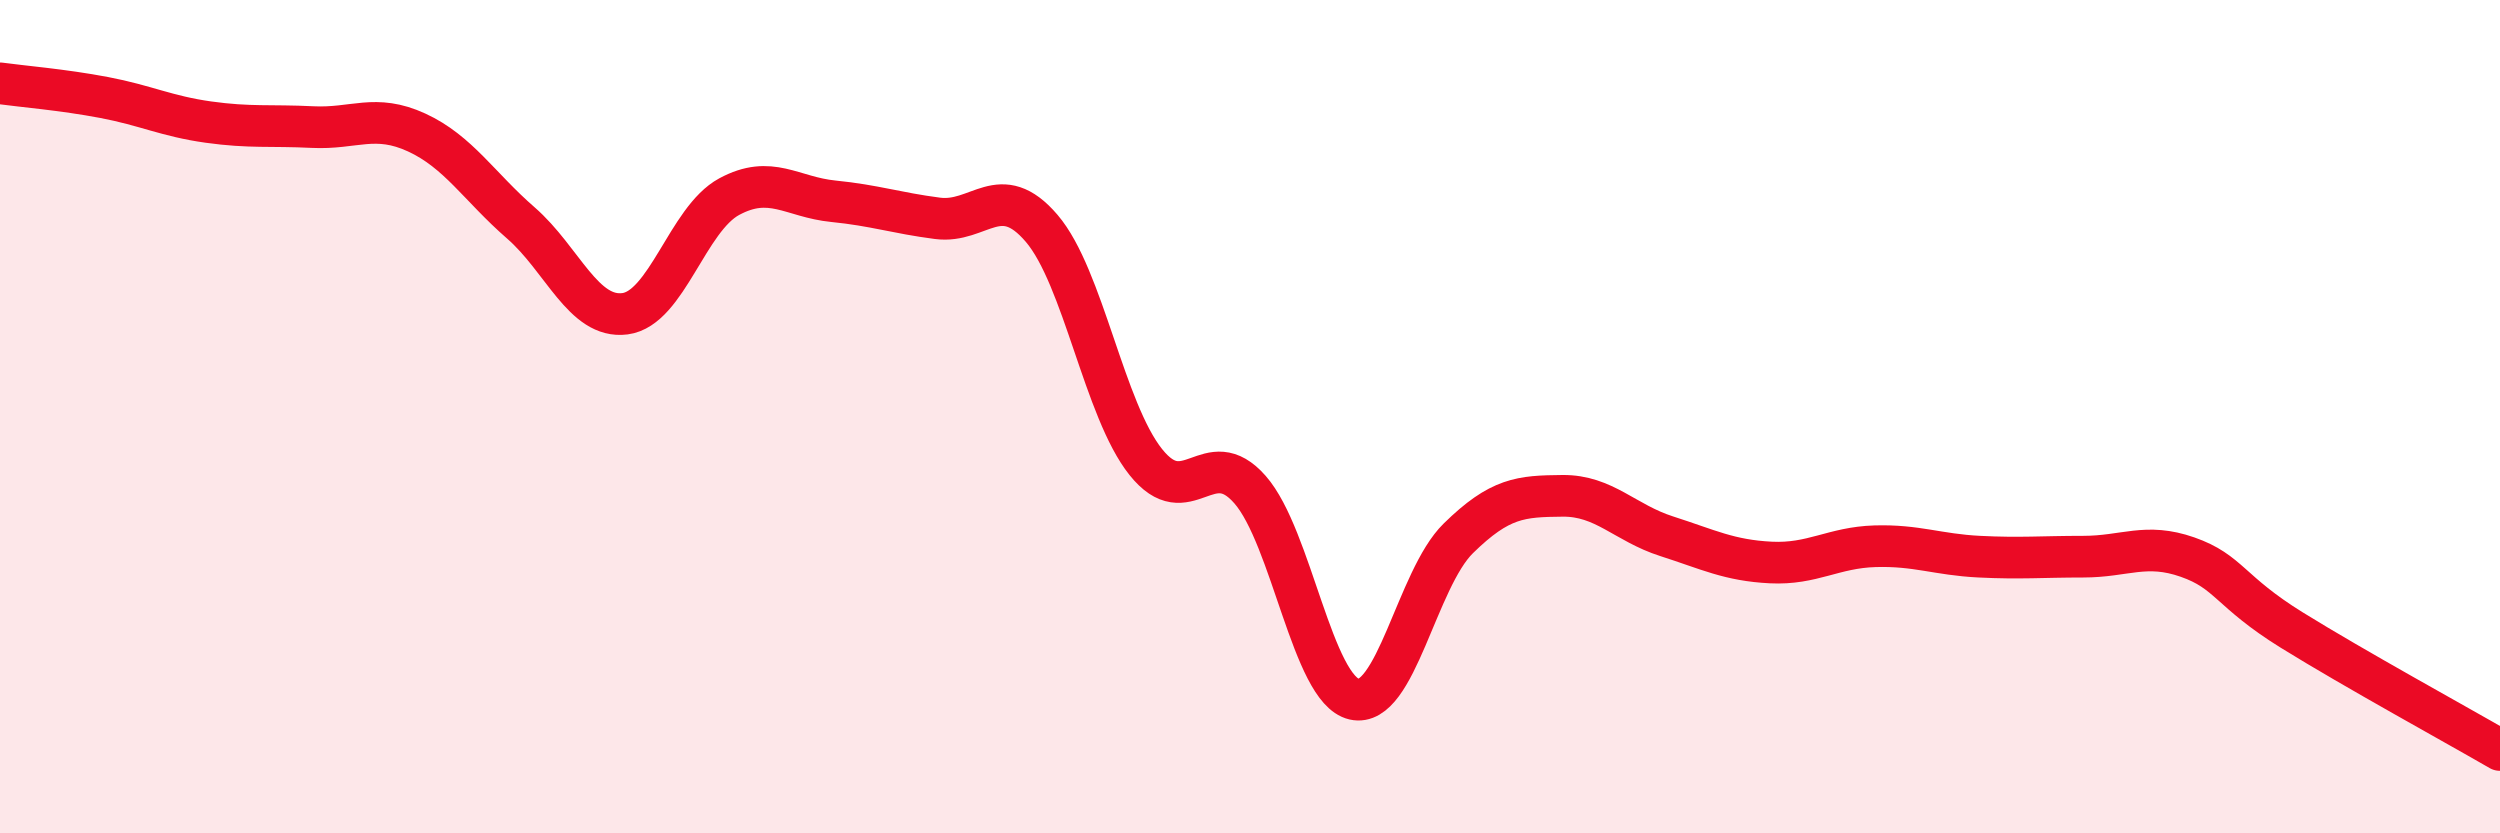 
    <svg width="60" height="20" viewBox="0 0 60 20" xmlns="http://www.w3.org/2000/svg">
      <path
        d="M 0,2 C 0.5,2.07 1.5,2.15 2.5,2.34 C 3.5,2.53 4,2.79 5,2.93 C 6,3.07 6.5,3 7.5,3.05 C 8.5,3.1 9,2.72 10,3.18 C 11,3.64 11.5,4.48 12.5,5.35 C 13.5,6.22 14,7.66 15,7.53 C 16,7.4 16.5,5.26 17.5,4.72 C 18.5,4.18 19,4.73 20,4.83 C 21,4.93 21.5,5.11 22.5,5.24 C 23.5,5.37 24,4.31 25,5.48 C 26,6.65 26.5,9.84 27.5,11.09 C 28.5,12.34 29,10.61 30,11.75 C 31,12.89 31.5,16.55 32.5,16.78 C 33.5,17.01 34,13.9 35,12.92 C 36,11.94 36.5,11.91 37.5,11.9 C 38.5,11.89 39,12.55 40,12.87 C 41,13.19 41.5,13.45 42.5,13.5 C 43.5,13.55 44,13.14 45,13.11 C 46,13.08 46.5,13.31 47.5,13.36 C 48.5,13.41 49,13.36 50,13.36 C 51,13.36 51.5,13.02 52.5,13.37 C 53.5,13.72 53.5,14.19 55,15.12 C 56.5,16.05 59,17.42 60,18L60 20L0 20Z"
        fill="#EB0A25"
        opacity="0.1"
        stroke-linecap="round"
        stroke-linejoin="round"
      />
      <path
        d="M 0,2 C 0.5,2.07 1.5,2.15 2.5,2.34 C 3.5,2.53 4,2.79 5,2.93 C 6,3.07 6.5,3 7.5,3.05 C 8.5,3.1 9,2.72 10,3.18 C 11,3.64 11.5,4.48 12.5,5.35 C 13.5,6.22 14,7.66 15,7.53 C 16,7.4 16.5,5.26 17.5,4.72 C 18.5,4.18 19,4.73 20,4.83 C 21,4.93 21.5,5.11 22.5,5.24 C 23.5,5.37 24,4.31 25,5.48 C 26,6.65 26.5,9.84 27.5,11.09 C 28.5,12.34 29,10.61 30,11.75 C 31,12.89 31.5,16.55 32.5,16.78 C 33.5,17.01 34,13.9 35,12.92 C 36,11.94 36.5,11.91 37.5,11.9 C 38.5,11.89 39,12.55 40,12.87 C 41,13.19 41.5,13.45 42.5,13.5 C 43.5,13.55 44,13.14 45,13.11 C 46,13.08 46.5,13.31 47.5,13.36 C 48.5,13.41 49,13.36 50,13.36 C 51,13.36 51.5,13.02 52.5,13.37 C 53.5,13.72 53.5,14.19 55,15.12 C 56.5,16.05 59,17.42 60,18"
        stroke="#EB0A25"
        stroke-width="1"
        fill="none"
        stroke-linecap="round"
        stroke-linejoin="round"
      />
    </svg>
  
